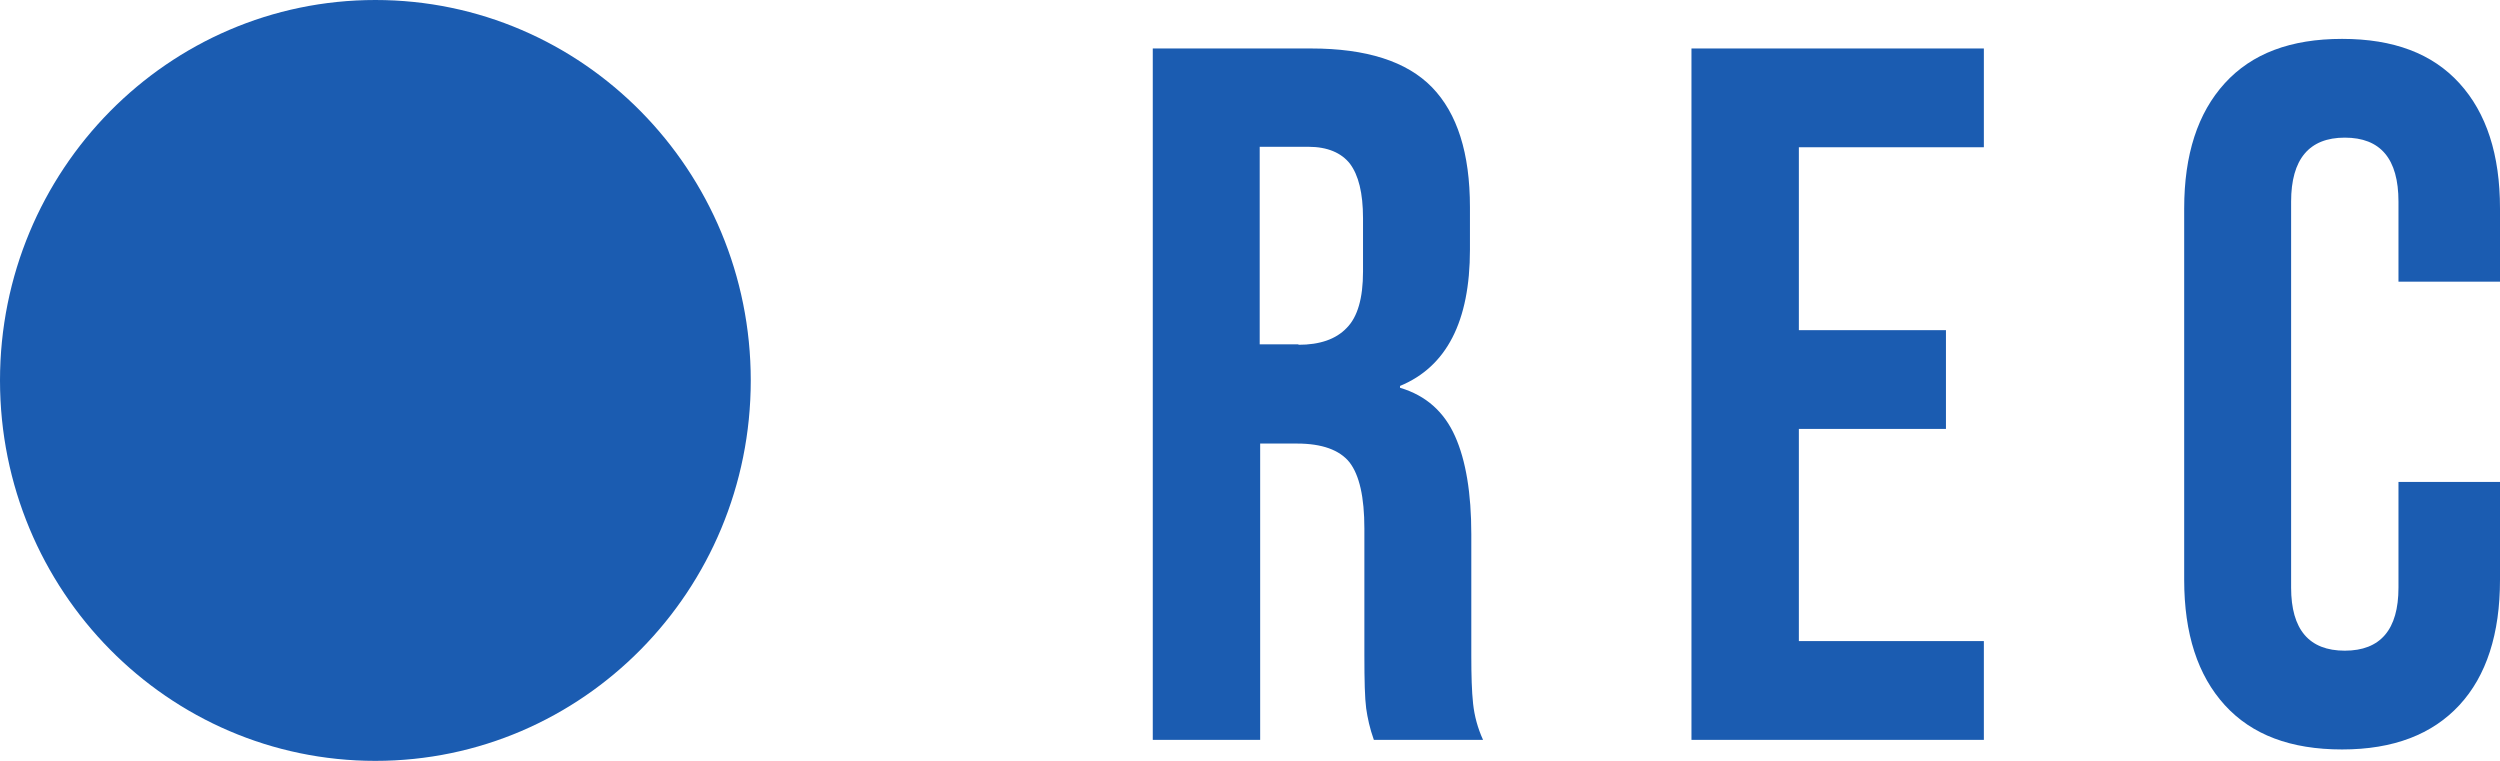 <svg width="92" height="28" viewBox="0 0 92 28" fill="none" xmlns="http://www.w3.org/2000/svg">
<g clip-path="url(#clip0_59_1131)">
<path d="M42.405 1.784H48.25C50.275 1.784 51.77 2.255 52.7 3.214C53.629 4.174 54.094 5.638 54.094 7.623V9.188C54.094 11.83 53.231 13.496 51.521 14.202V14.27C52.484 14.556 53.148 15.162 53.546 16.053C53.945 16.945 54.144 18.157 54.144 19.654V24.13C54.144 24.854 54.161 25.443 54.21 25.897C54.26 26.352 54.377 26.789 54.576 27.227H50.558C50.408 26.806 50.325 26.419 50.275 26.065C50.226 25.695 50.209 25.056 50.209 24.097V19.452C50.209 18.291 50.026 17.484 49.661 17.012C49.296 16.558 48.648 16.323 47.735 16.323H46.374V27.227H42.422V1.784H42.405ZM47.785 12.688C48.565 12.688 49.163 12.486 49.561 12.065C49.96 11.662 50.159 10.972 50.159 9.996V8.027C50.159 7.101 49.993 6.445 49.678 6.025C49.362 5.621 48.847 5.402 48.15 5.402H46.357V12.671H47.785V12.688Z" fill="#1B5CB1"/>
<path d="M62.246 1.784H73.006V5.419H66.198V12.15H71.611V15.784H66.198V23.592H73.006V27.227H62.246V1.784Z" fill="#1B5CB1"/>
<path d="M81.872 25.948C80.876 24.854 80.378 23.323 80.378 21.337V7.673C80.378 5.688 80.876 4.157 81.872 3.063C82.868 1.969 84.296 1.431 86.189 1.431C88.082 1.431 89.51 1.969 90.506 3.063C91.502 4.157 92 5.688 92 7.673V10.366H88.264V7.421C88.264 5.839 87.6 5.065 86.288 5.065C84.977 5.065 84.313 5.856 84.313 7.421V21.623C84.313 23.171 84.977 23.945 86.288 23.945C87.6 23.945 88.264 23.171 88.264 21.623V17.736H92V21.337C92 23.323 91.502 24.871 90.506 25.948C89.51 27.024 88.082 27.58 86.189 27.58C84.296 27.58 82.868 27.041 81.872 25.948Z" fill="#1B5CB1"/>
<path d="M13.814 28C21.443 28 27.628 21.732 27.628 14C27.628 6.268 21.443 0 13.814 0C6.185 0 0 6.268 0 14C0 21.732 6.185 28 13.814 28Z" fill="#1B5CB1"/>
</g>
<defs>
<clipPath id="clip0_59_1131">
<rect width="92" height="28" fill="white"/>
</clipPath>
</defs>
</svg>
